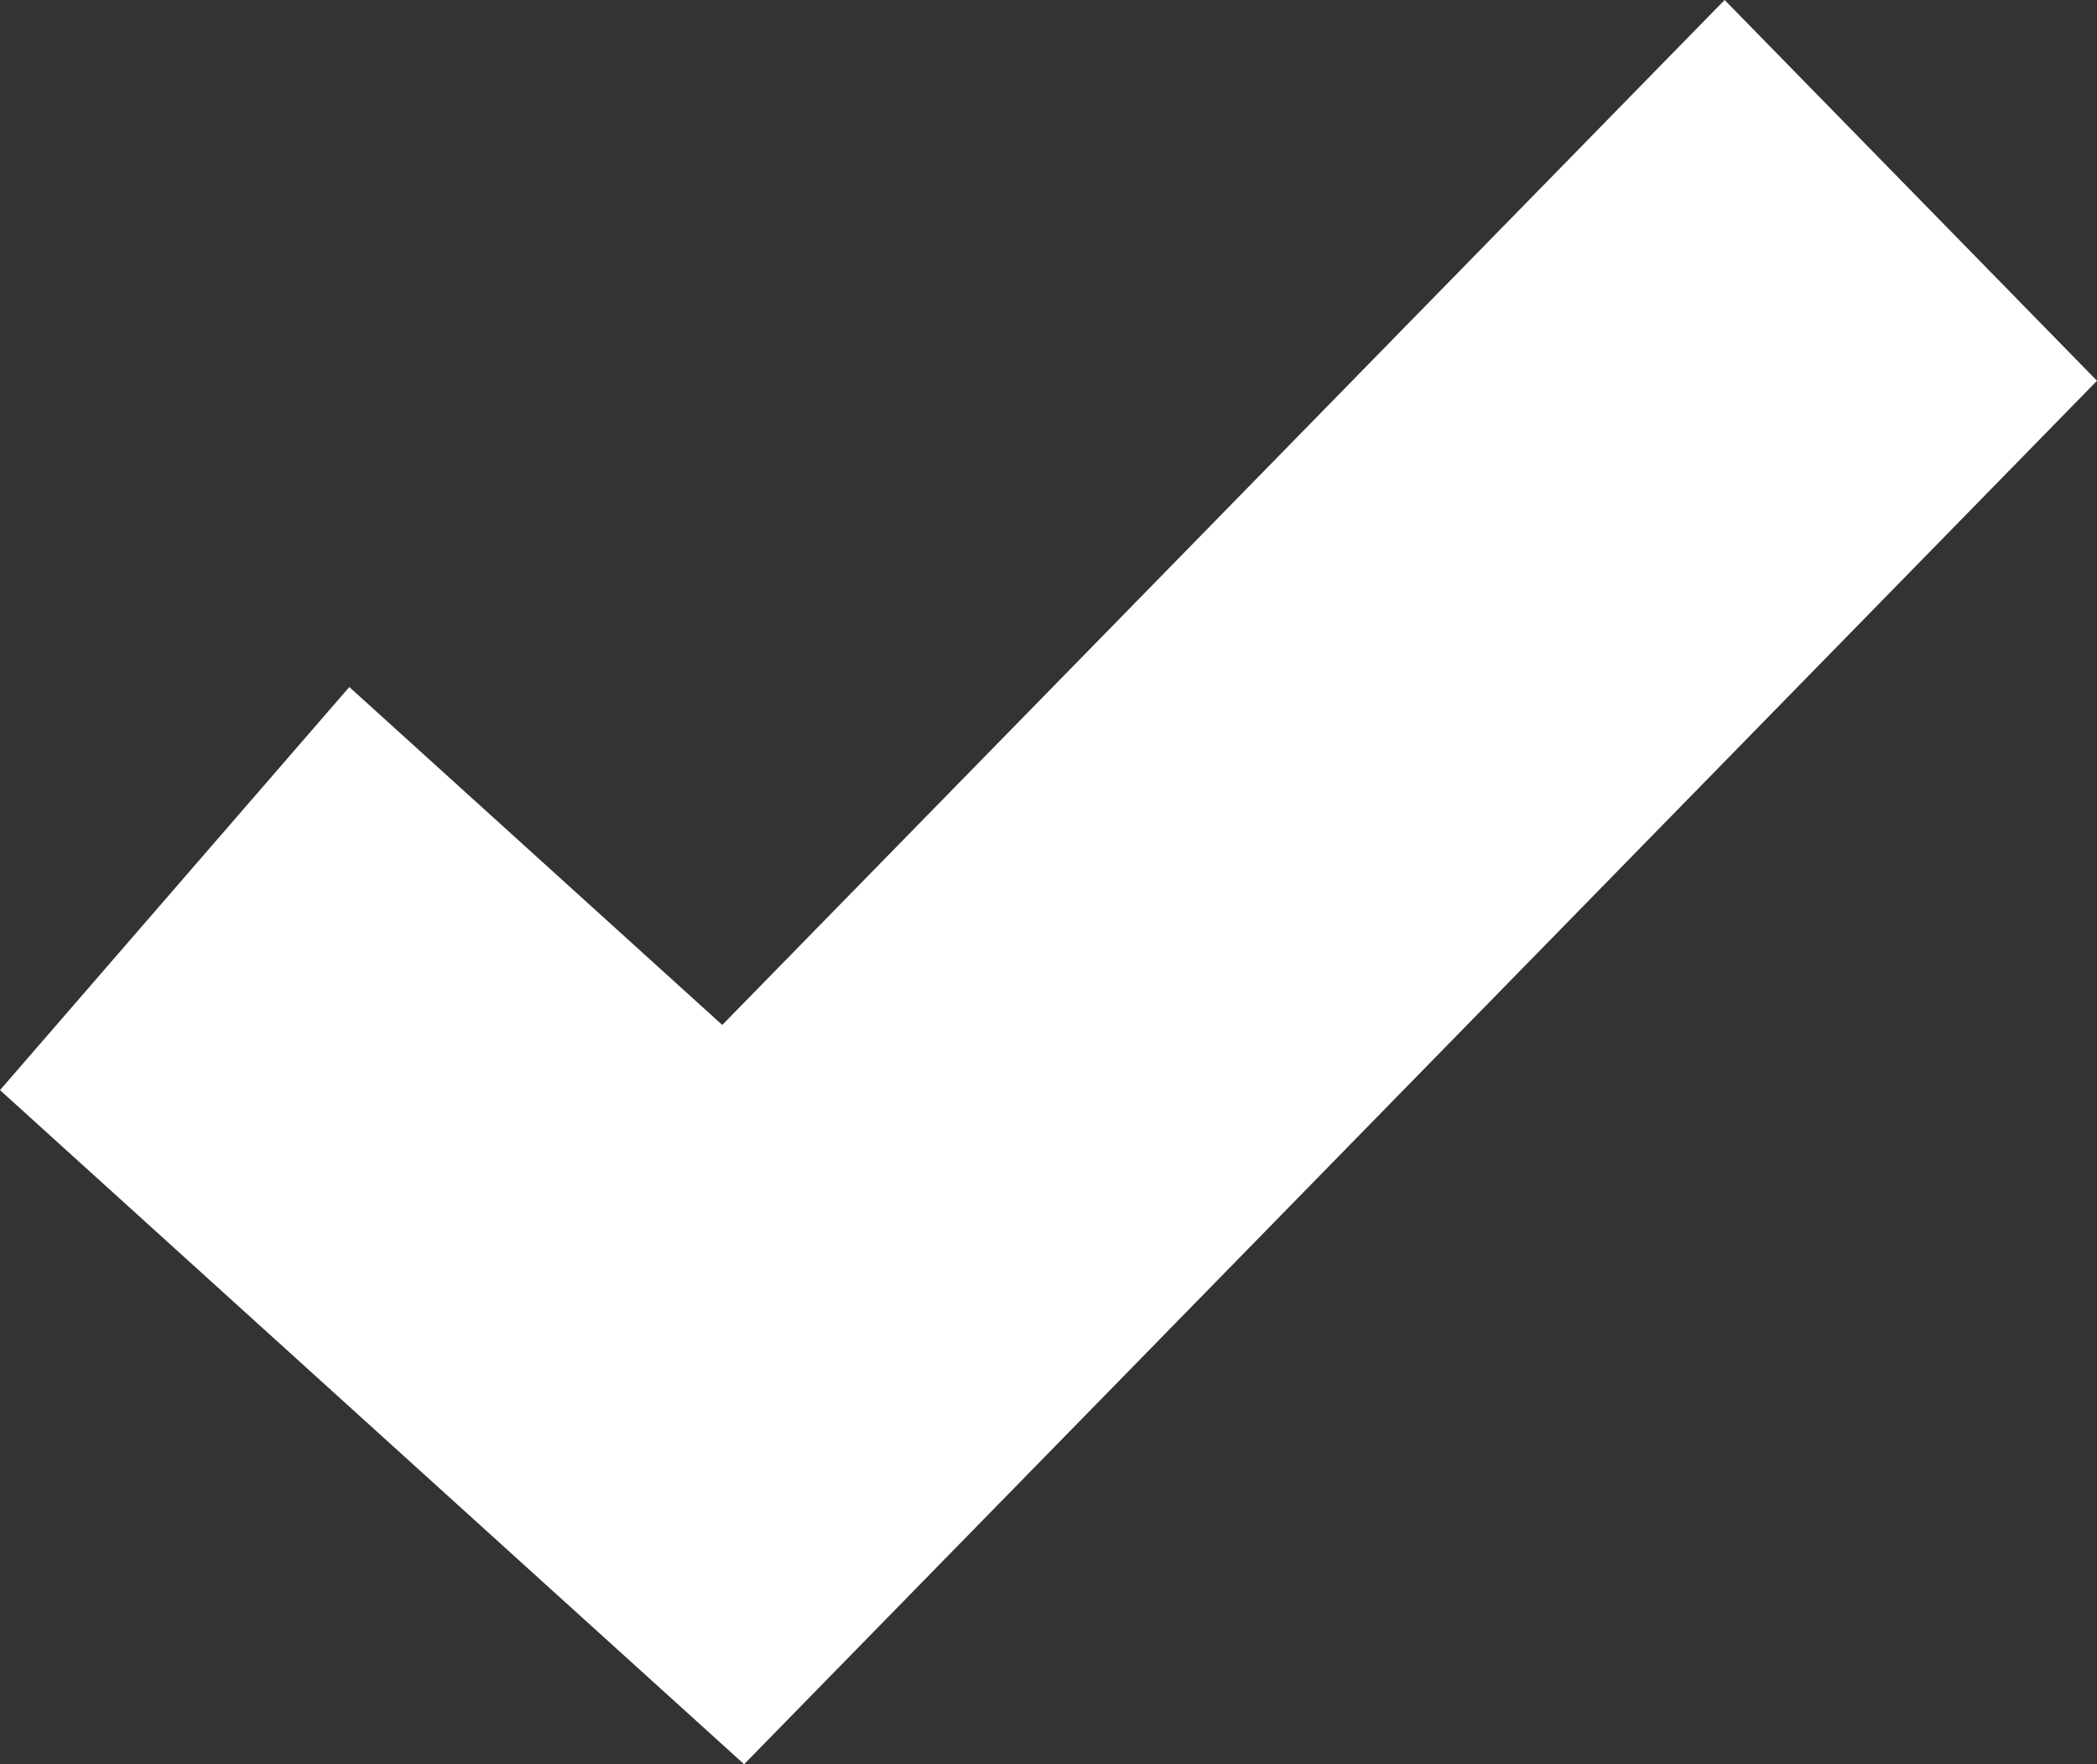 <svg xmlns="http://www.w3.org/2000/svg" width="26" height="21.874" viewBox="0 0 26 21.874">
  <rect x="0" y="0" width="26" height="21.874" fill="#333333" stroke="none"/>
  <path id="Path_6749" data-name="Path 6749" d="M21.383,0,8.955,12.708,4.331,8.518,0,13.516l6.48,5.871,2.746,2.487,4.626-4.73L26,4.721Z" transform="translate(0 0)" fill="#fff"/>
</svg>
